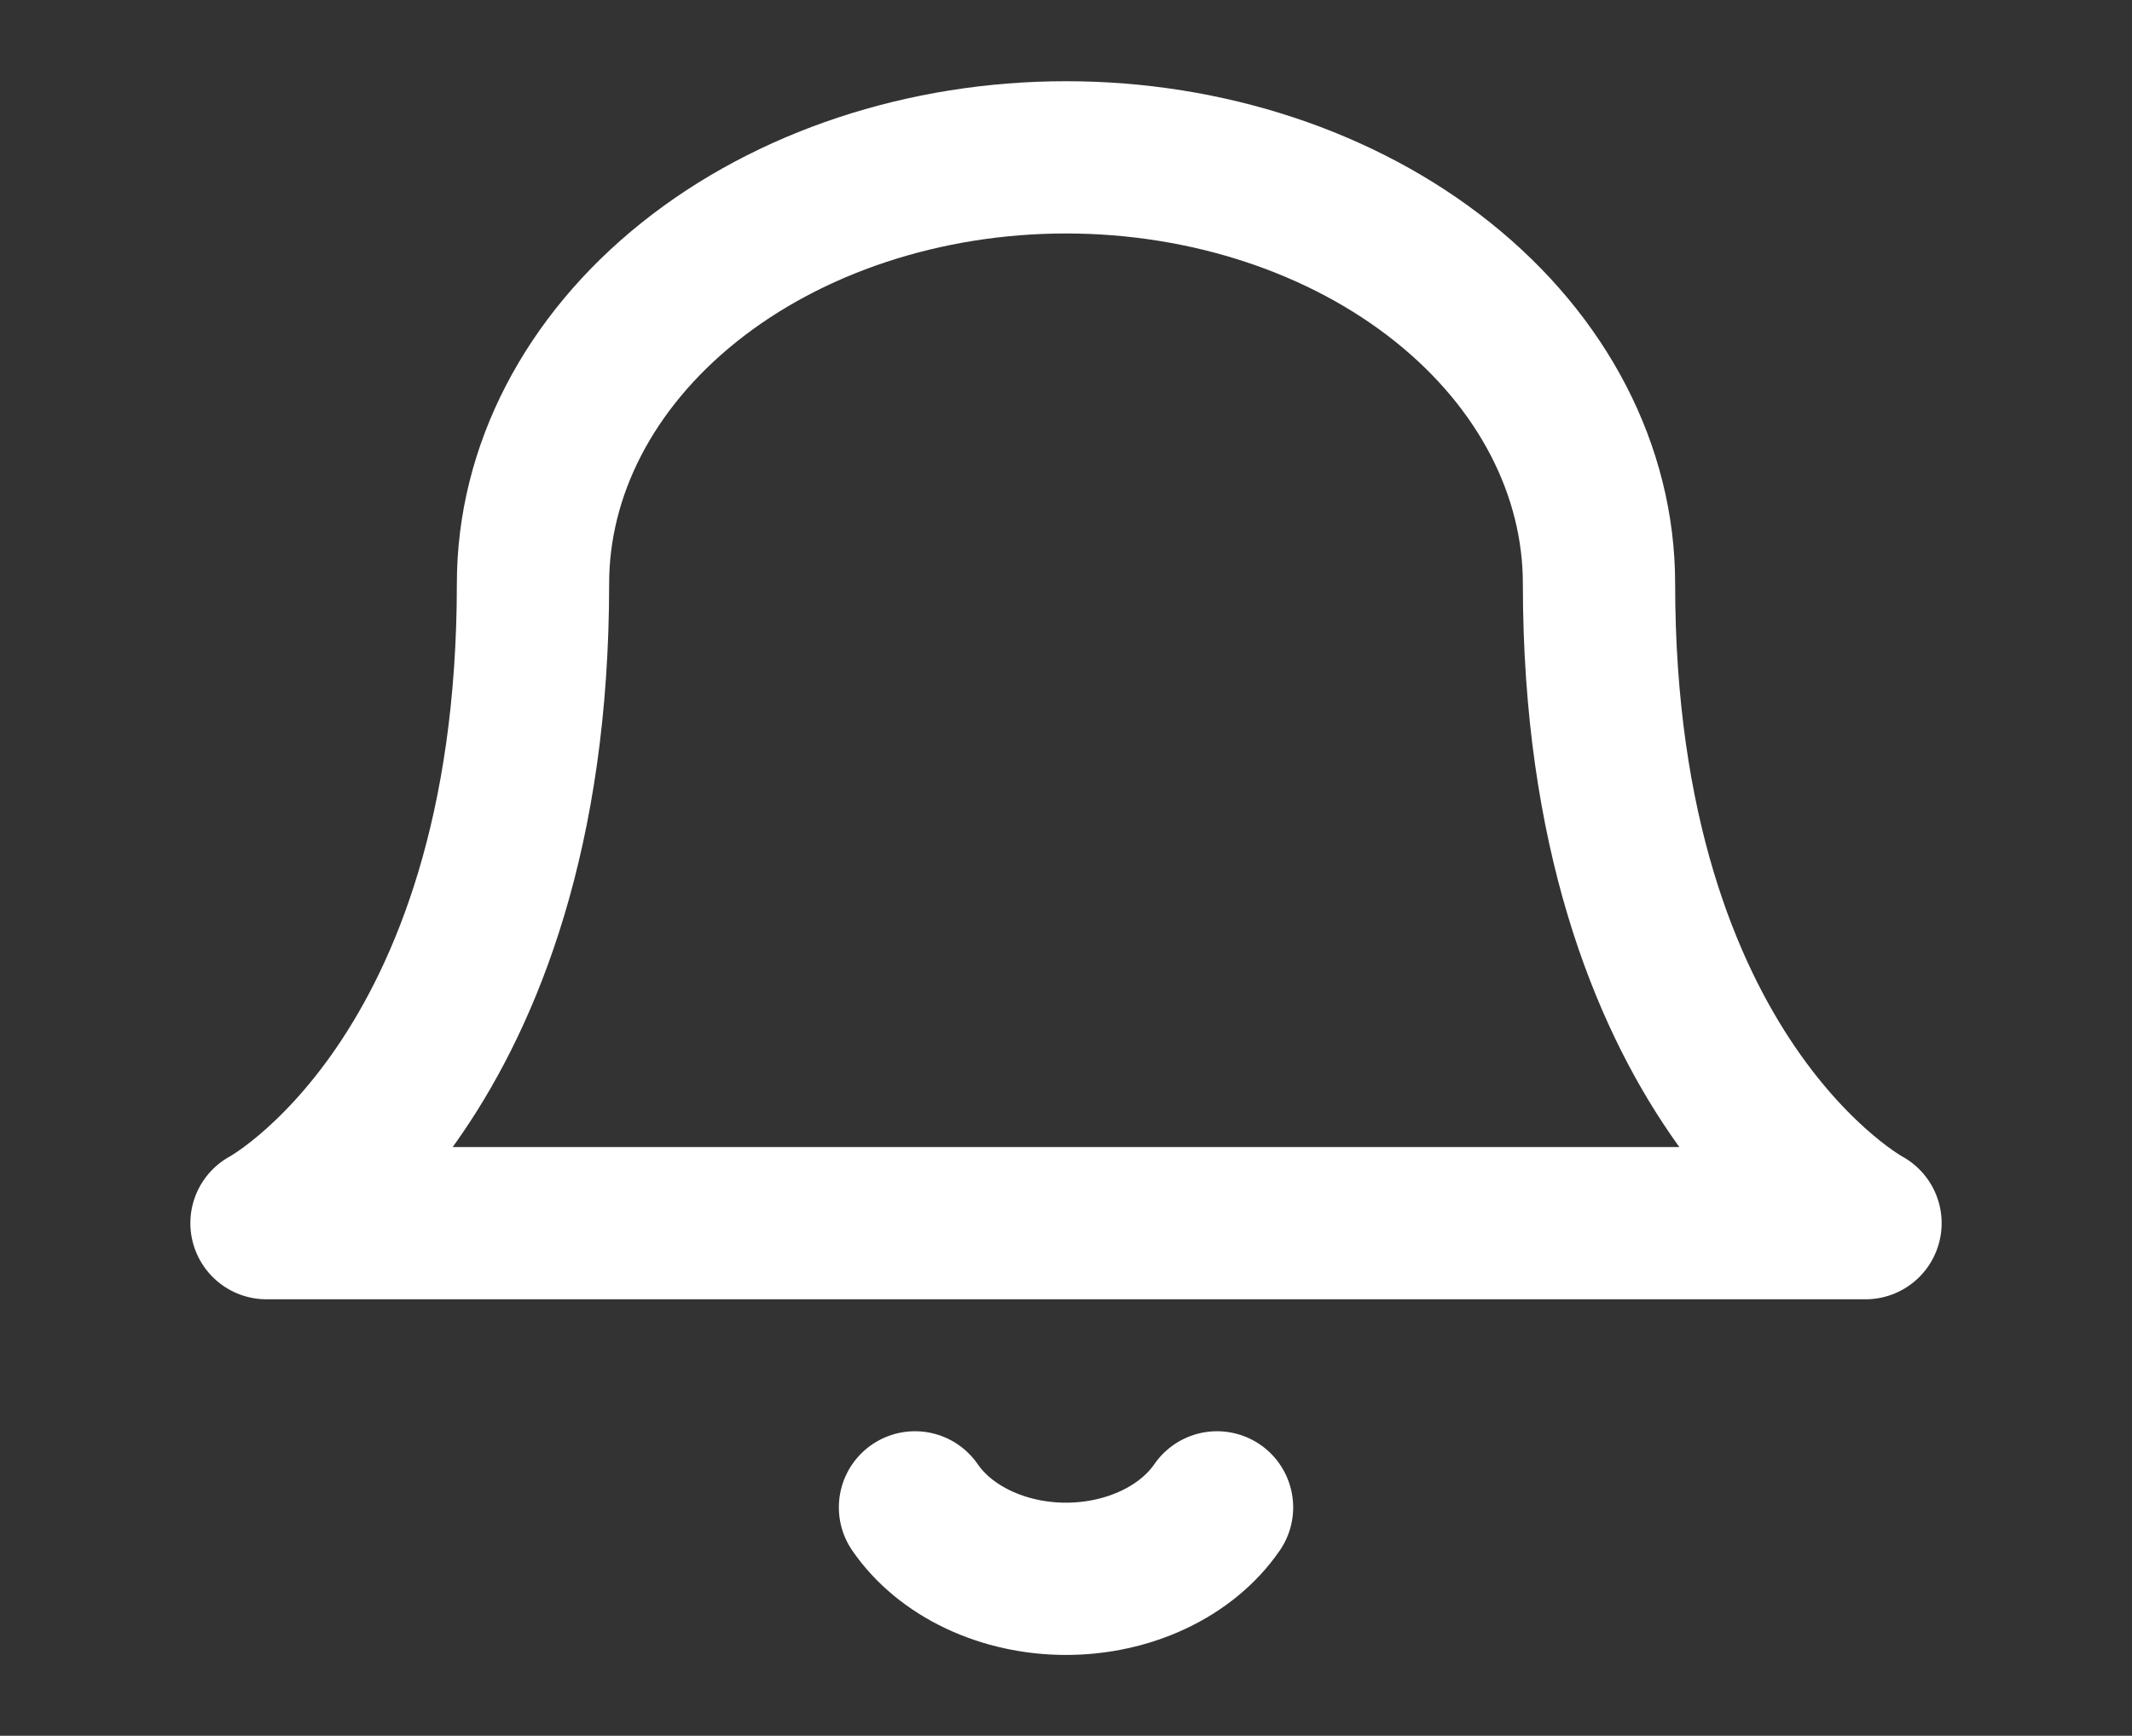 <?xml version="1.0" encoding="UTF-8"?> <svg xmlns="http://www.w3.org/2000/svg" width="70" height="57" viewBox="0 0 70 57" fill="none"><rect x="0" y="0" width="70" height="57" fill="#333333" stroke="none"/> <path d="M17.5 19.167C17.5 15.454 19.344 11.893 22.626 9.267C25.907 6.642 30.359 5.167 35 5.167C39.641 5.167 44.093 6.642 47.374 9.267C50.656 11.893 52.5 15.454 52.5 19.167C52.5 35.5 61.25 40.167 61.25 40.167H8.75C8.75 40.167 17.5 35.5 17.5 19.167Z" stroke="white" stroke-width="5" stroke-linecap="round" stroke-linejoin="round"></path> <path d="M30.042 49.5C30.53 50.21 31.248 50.803 32.12 51.215C32.992 51.628 33.987 51.846 35 51.846C36.014 51.846 37.008 51.628 37.881 51.215C38.753 50.803 39.471 50.21 39.959 49.5" stroke="white" stroke-width="5" stroke-linecap="round" stroke-linejoin="round"></path> </svg> 